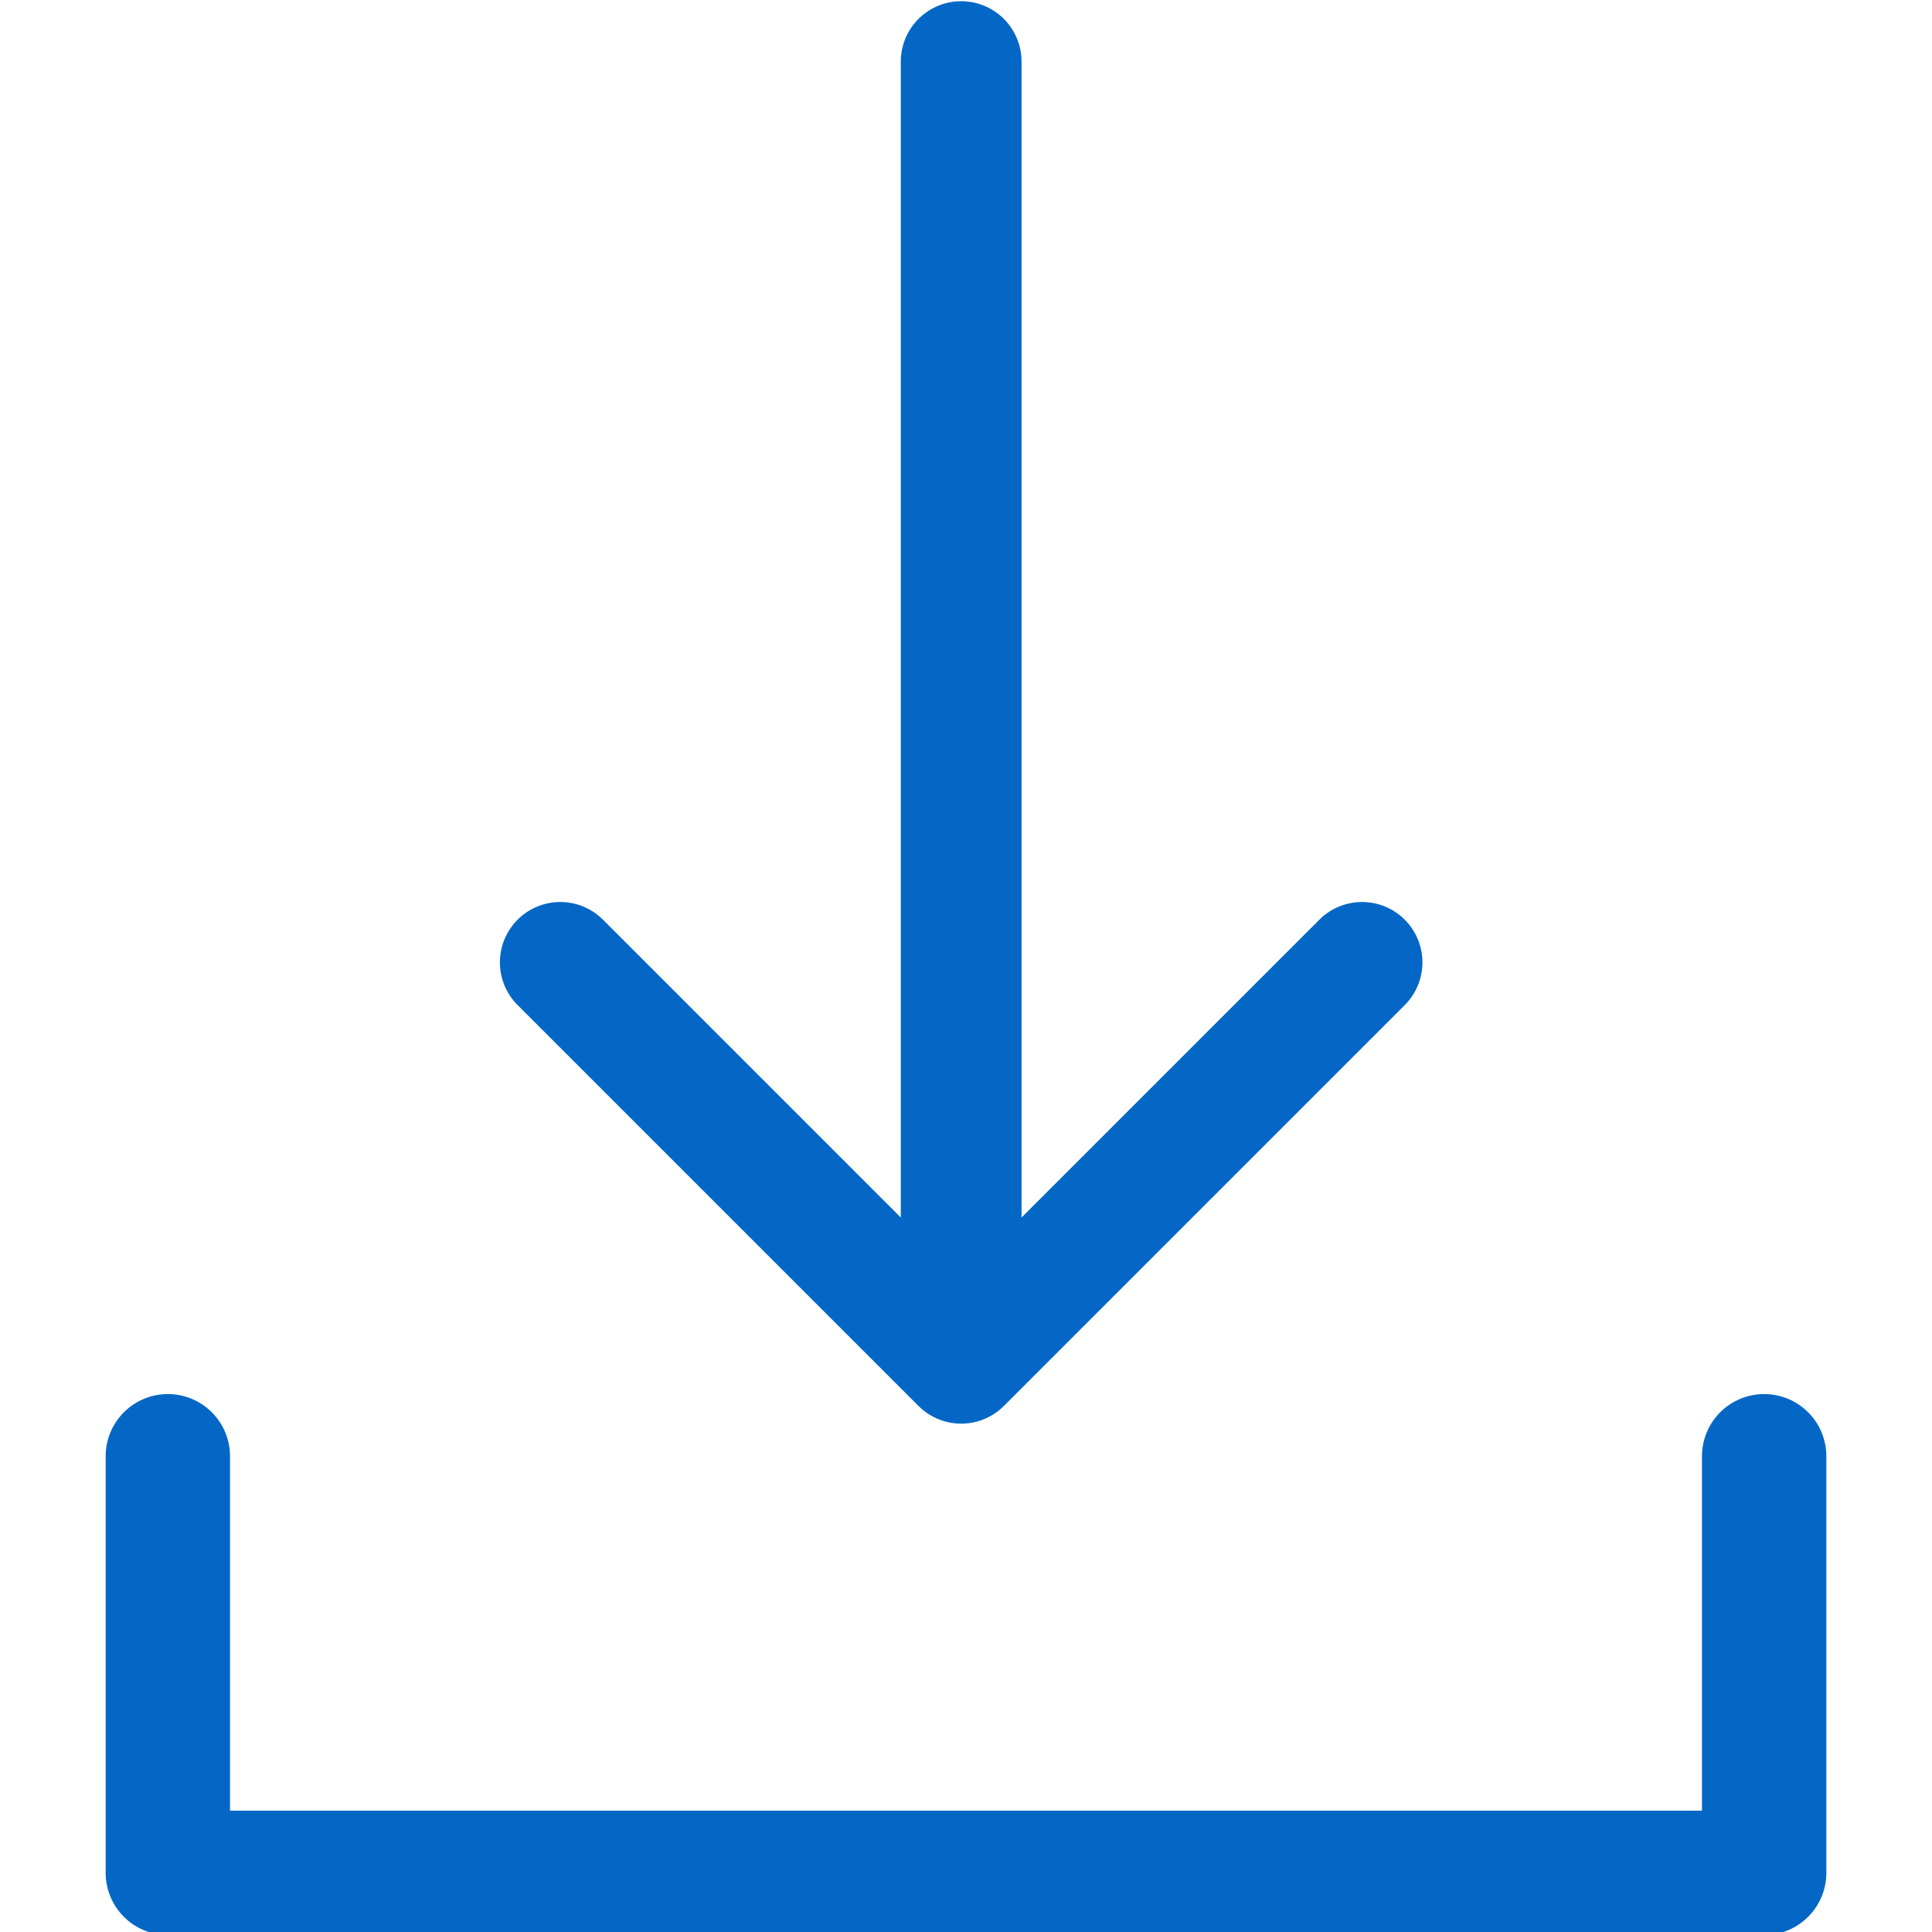 <svg id="Microactions" xmlns="http://www.w3.org/2000/svg" viewBox="0 0 16 16"><defs><style>.cls-2{fill:none;stroke:#0467c6;stroke-linecap:round;stroke-linejoin:round}</style></defs><path stroke-width="1.03" fill="none" stroke="#0467c6" stroke-linecap="round" stroke-linejoin="round" d="M1.39 12.06v3.45h13.22v-3.45"/><path class="cls-2" d="M11.28 7.97l-3.32 3.32-3.32-3.32M7.96 11.29V.51"/></svg>